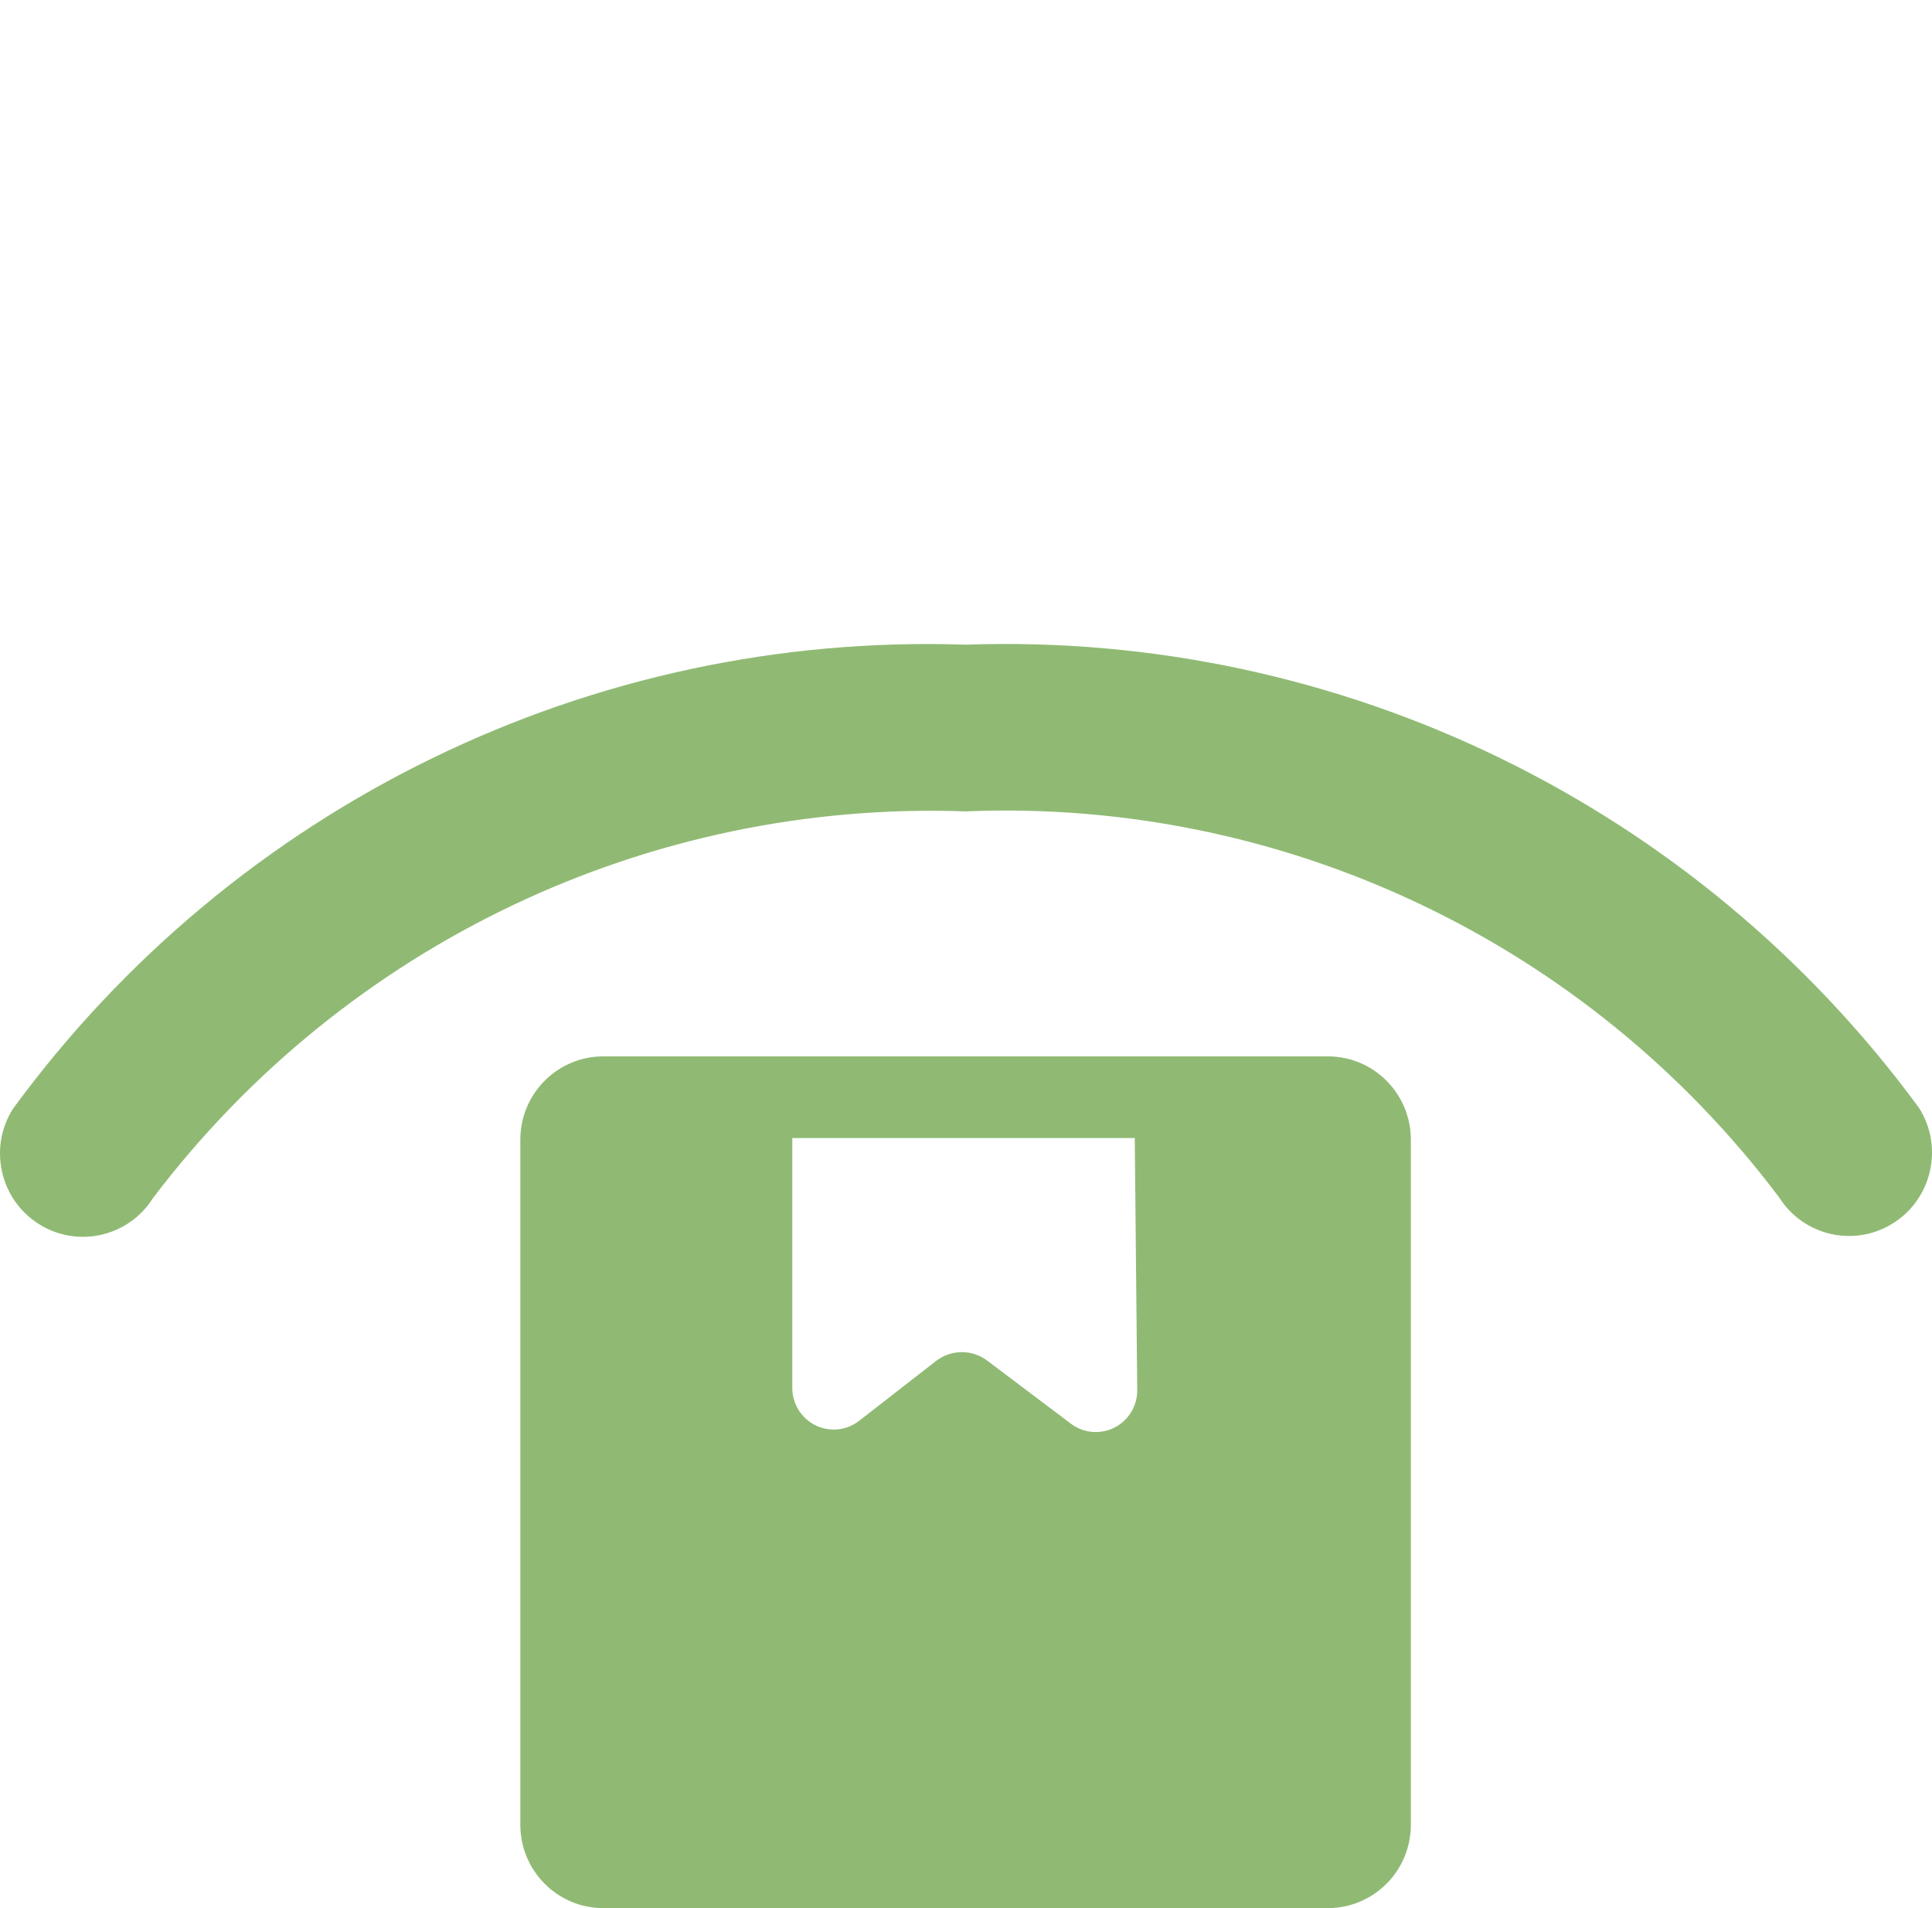 <svg xmlns="http://www.w3.org/2000/svg" width="81" height="80" viewBox="0 0 81 80" fill="none"><path fill-rule="evenodd" clip-rule="evenodd" d="M55.674 44.29H25.291C23.371 44.29 21.815 45.855 21.815 47.784V76.506C21.815 78.436 23.371 80 25.291 80H55.674C57.594 80 59.151 78.436 59.151 76.506V47.784C59.151 45.855 57.594 44.29 55.674 44.29ZM47.679 58.267C47.689 58.941 47.312 59.562 46.711 59.86C46.109 60.159 45.39 60.083 44.863 59.664L41.387 57.044C40.758 56.572 39.895 56.572 39.266 57.044L36.033 59.559C35.511 59.974 34.8 60.053 34.201 59.763C33.602 59.473 33.22 58.865 33.217 58.197V47.715H47.575L47.679 58.267ZM80.461 46.457C71.141 33.746 56.182 26.477 40.483 27.029C24.79 26.496 9.845 33.778 0.54 46.492C-0.488 48.122 -0.005 50.281 1.618 51.313C3.24 52.346 5.388 51.861 6.415 50.23C14.482 39.591 27.183 33.547 40.483 34.018C53.801 33.468 66.542 39.512 74.586 50.195C75.613 51.826 77.76 52.31 79.383 51.278C81.005 50.246 81.487 48.087 80.461 46.457Z" fill="#90BA74"></path></svg>